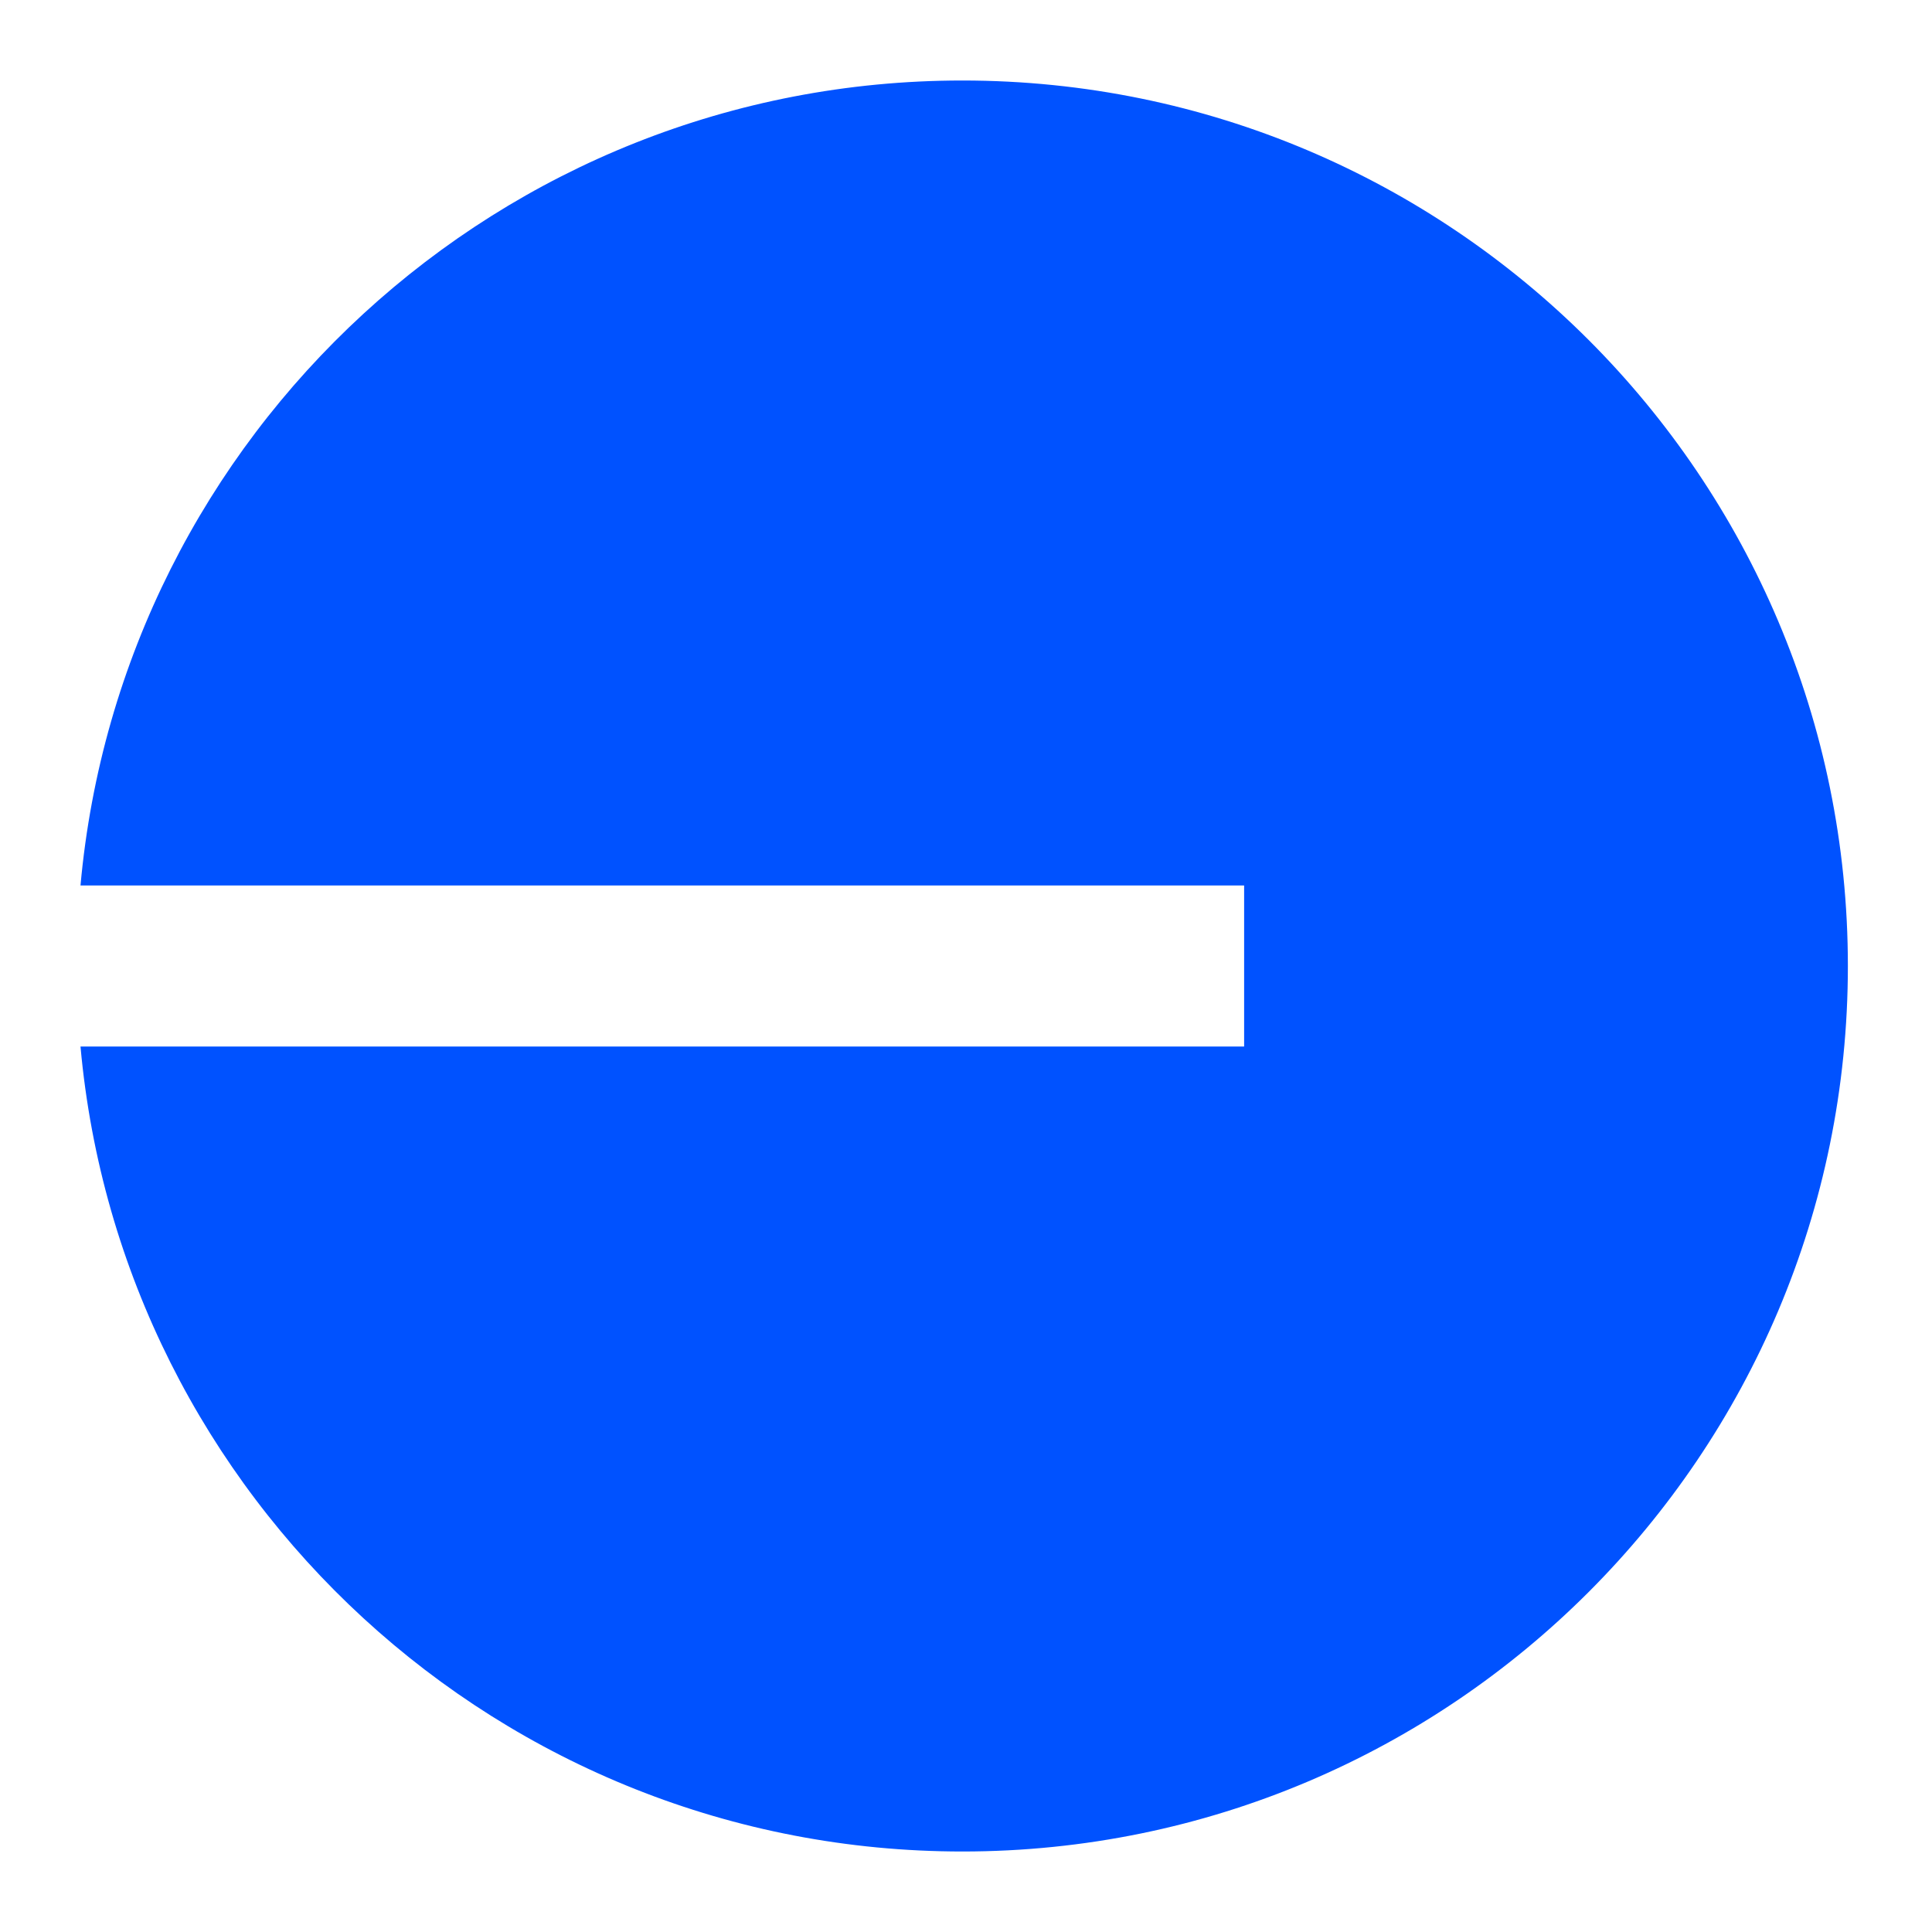 <svg xmlns="http://www.w3.org/2000/svg" width="48" height="48" viewBox="0 0 48 48" fill="none">
  <path d="M23.91 46C36.061 46 45.91 36.15 45.91 24C45.91 11.85 36.061 2 23.91 2C12.434 2 3.01 10.787 2 22H30.91V26H2C3.01 37.213 12.434 46 23.91 46Z" fill="#0052FF"/>
</svg>
